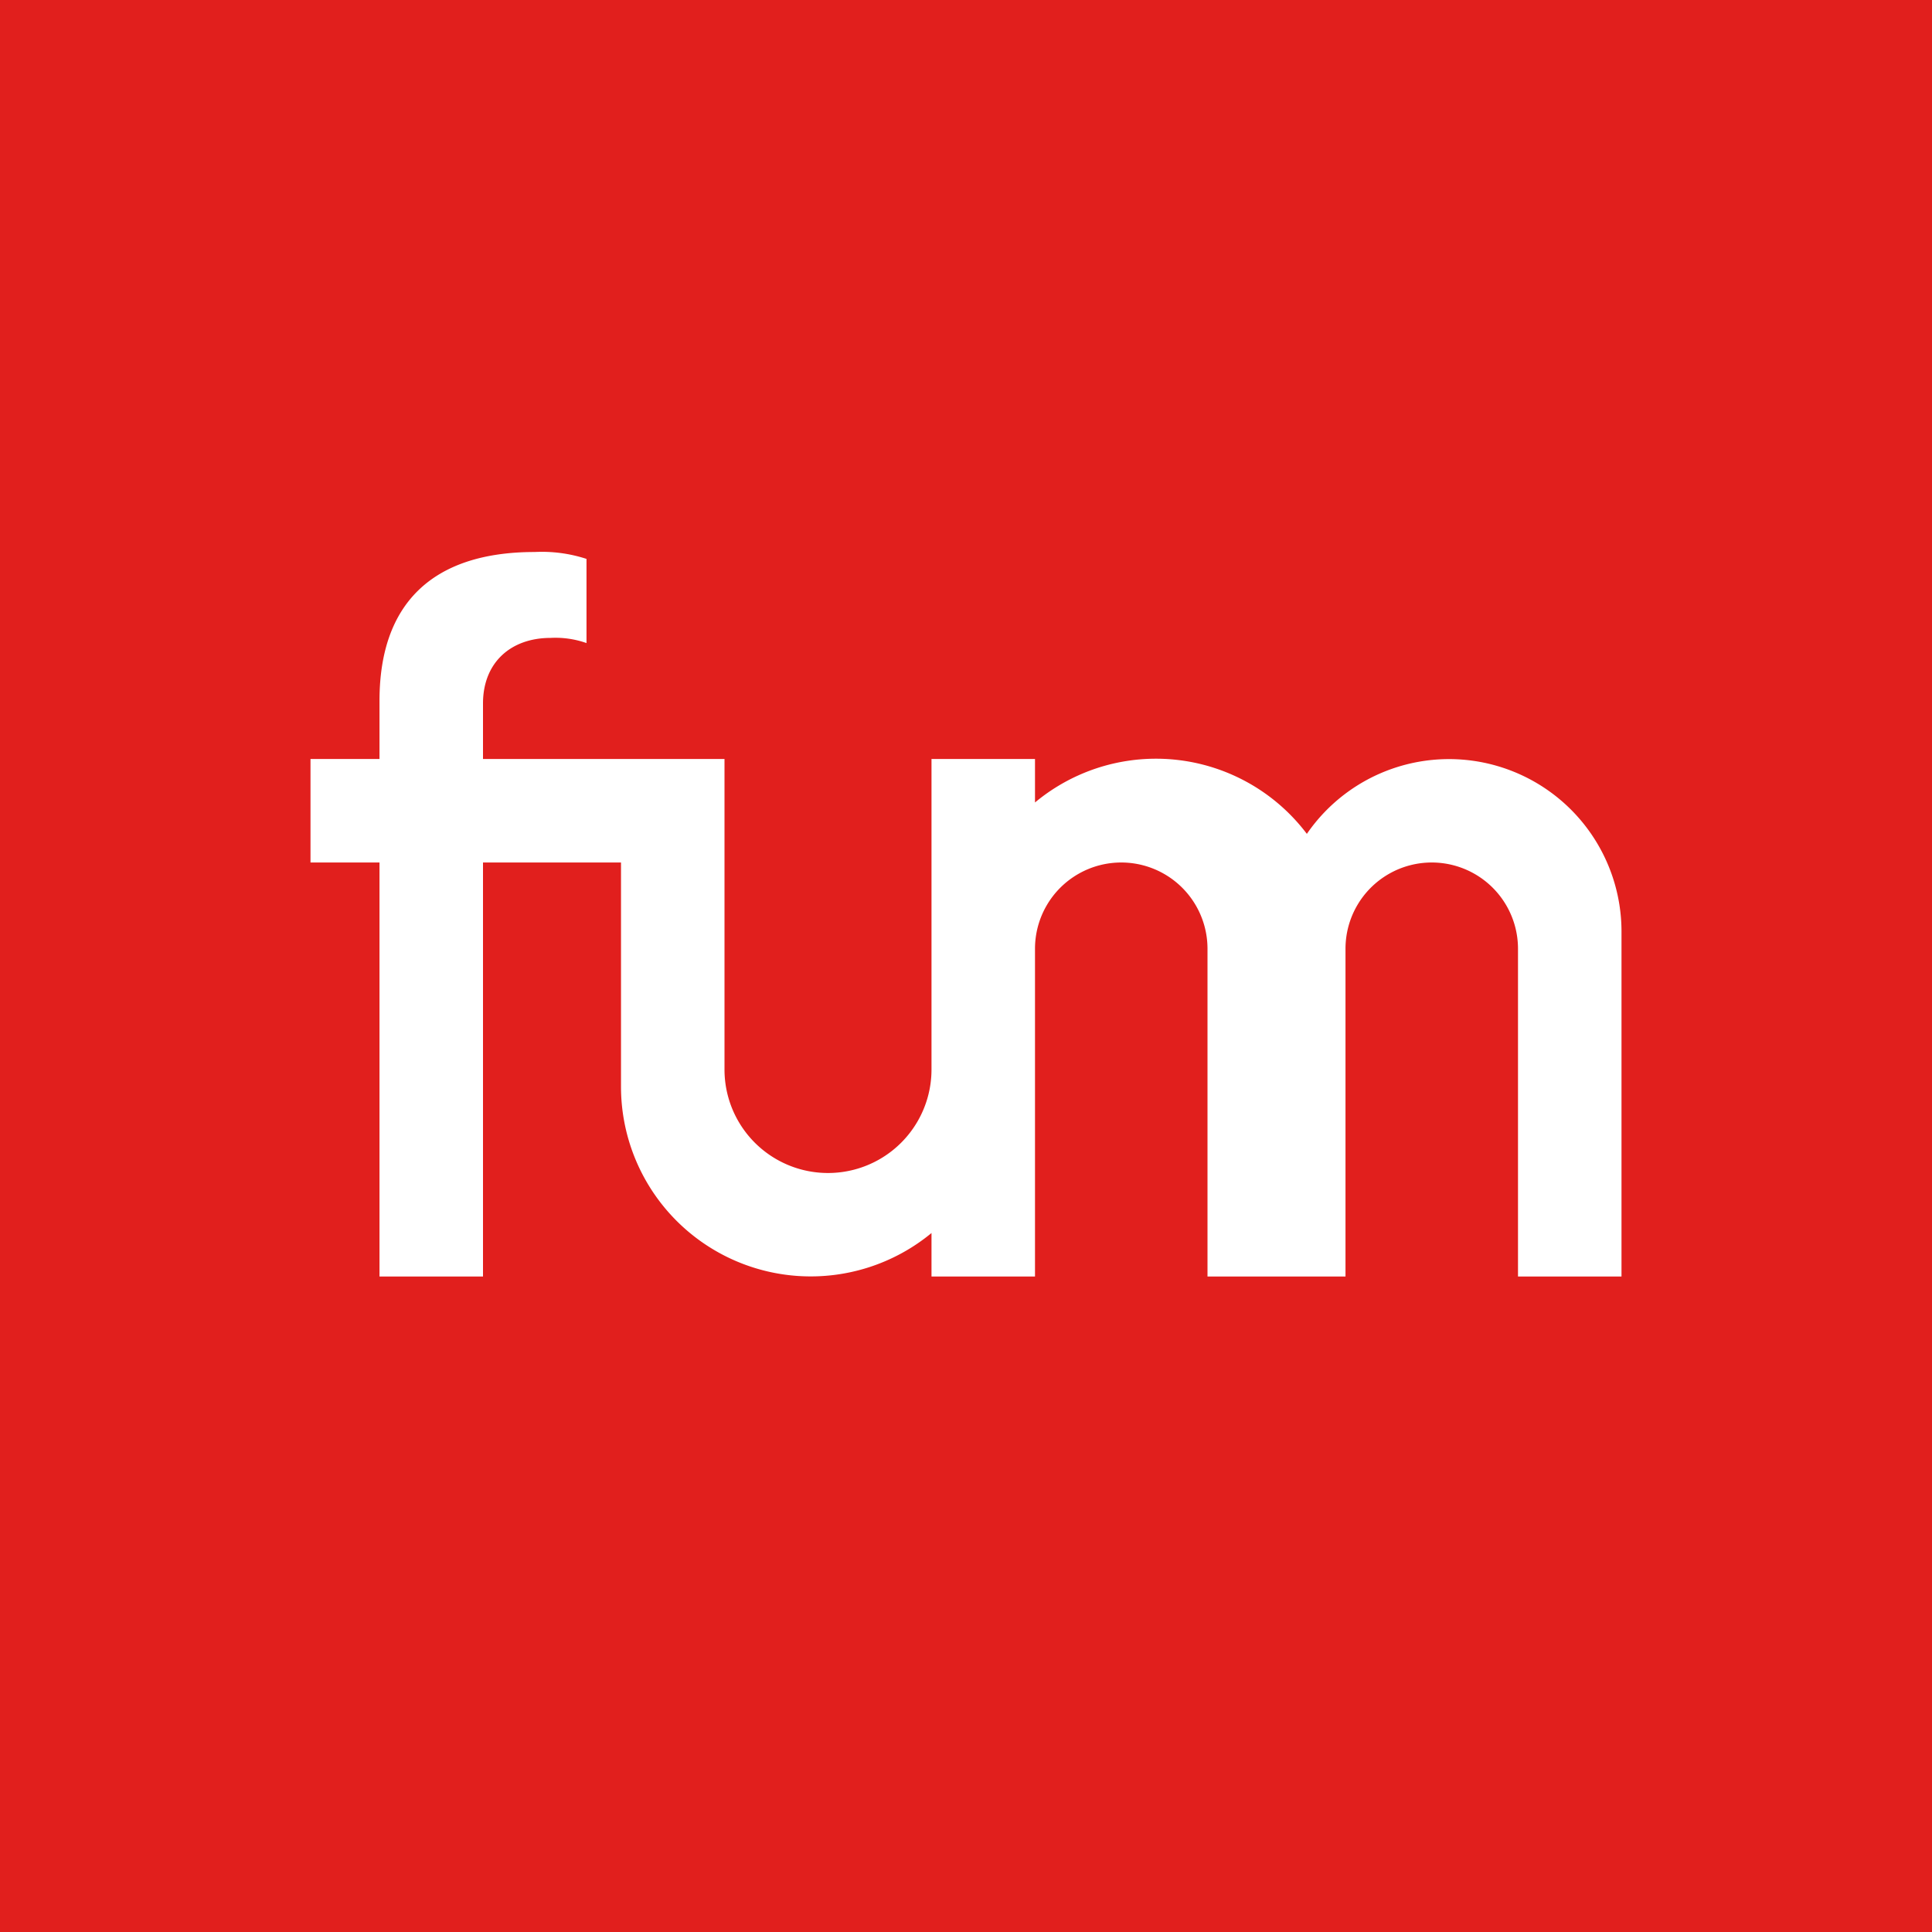 <!-- by TradingView --><svg width="56" height="56" viewBox="0 0 56 56" xmlns="http://www.w3.org/2000/svg"><path fill="#E11F1D" d="M0 0h56v56H0z"/><path d="M11 37V20.31C11 17.5 12.53 16 15.5 16a4.16 4.16 0 0 1 1.5.2v2.44a2.7 2.7 0 0 0-1.04-.15c-1.16 0-1.96.72-1.96 1.9V37h-3Z" fill="#fff"/><path d="M9 22v3h9v-3H9ZM30 37h-3v-1.26a5.5 5.5 0 0 1-9-4.24V22h3v9a3 3 0 1 0 6 0v-9h3v1.26a5.48 5.48 0 0 1 7.88.91A5 5 0 0 1 47 27v10h-3v-9.5a2.5 2.5 0 0 0-5 0V37h-4v-9.5a2.5 2.5 0 0 0-5 0V37Z" fill="#fff"/></svg>
